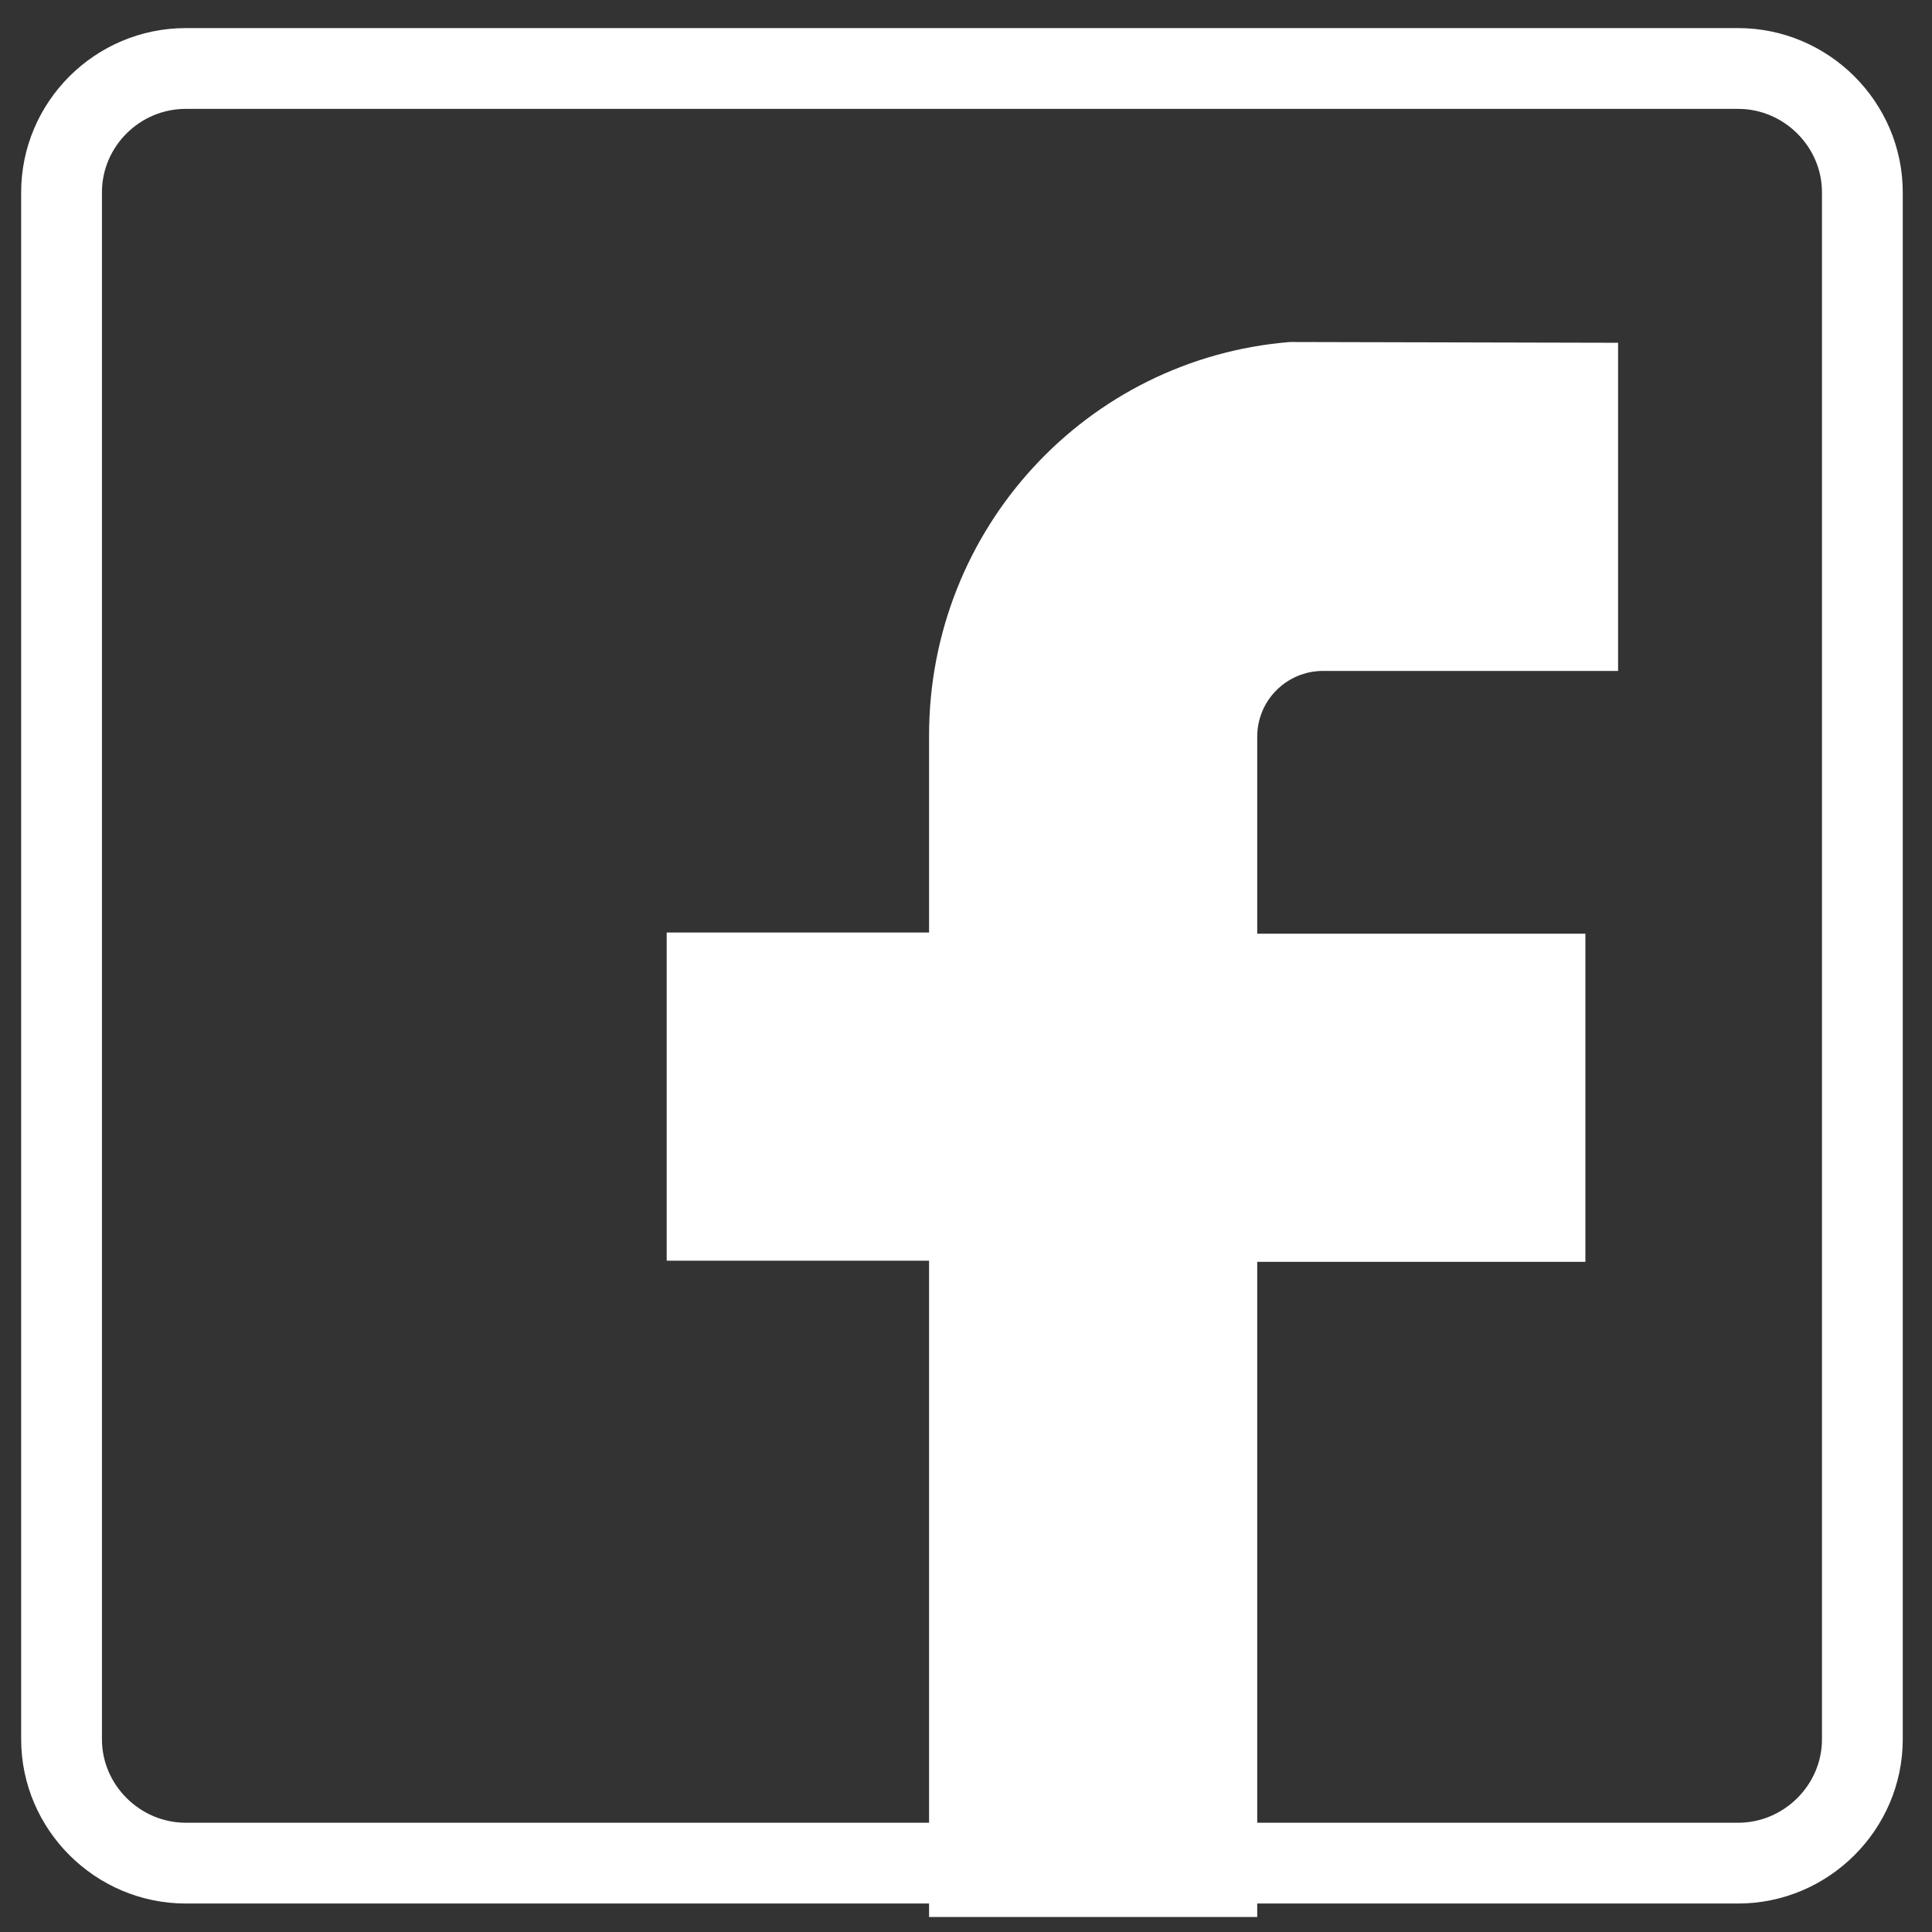 <?xml version="1.0" encoding="utf-8"?>
<!-- Generator: Adobe Illustrator 28.2.0, SVG Export Plug-In . SVG Version: 6.00 Build 0)  -->
<svg version="1.1" id="Layer_1" xmlns="http://www.w3.org/2000/svg" xmlns:xlink="http://www.w3.org/1999/xlink" x="0px" y="0px"
	 viewBox="0 0 502.2 502.2" style="enable-background:new 0 0 502.2 502.2;" xml:space="preserve">
<rect x="0" y="0" width="502.2" height="502.2" fill="#333333" stroke="none"/>
<style type="text/css">
	.st0{fill:none;stroke:#FFFFFF;stroke-width:21;stroke-miterlimit:10;}
	.st1{fill:#FFFFFF;}
</style>
<path class="st0" d="M451.8,484.3H48.3c-17.7,0-32.3-14.5-32.3-32.2V50c0-17.7,14.5-32.2,32.3-32.2h403.5
	c17.7,0,32.3,14.5,32.3,32.2v402.1C484.1,469.8,469.5,484.3,451.8,484.3"/>
<path class="st1" d="M420.6,89.1v85.3h-76.7c-9.4,0-17.1,7.6-17.1,17.1v51.2h85.3v85.3h-85.3v170.3h-85.3V327.7h-68.2v-85.3h68.2
	v-51.2c0-53.7,40.9-98,93.8-102.3L420.6,89.1L420.6,89.1z"/>
</svg>
